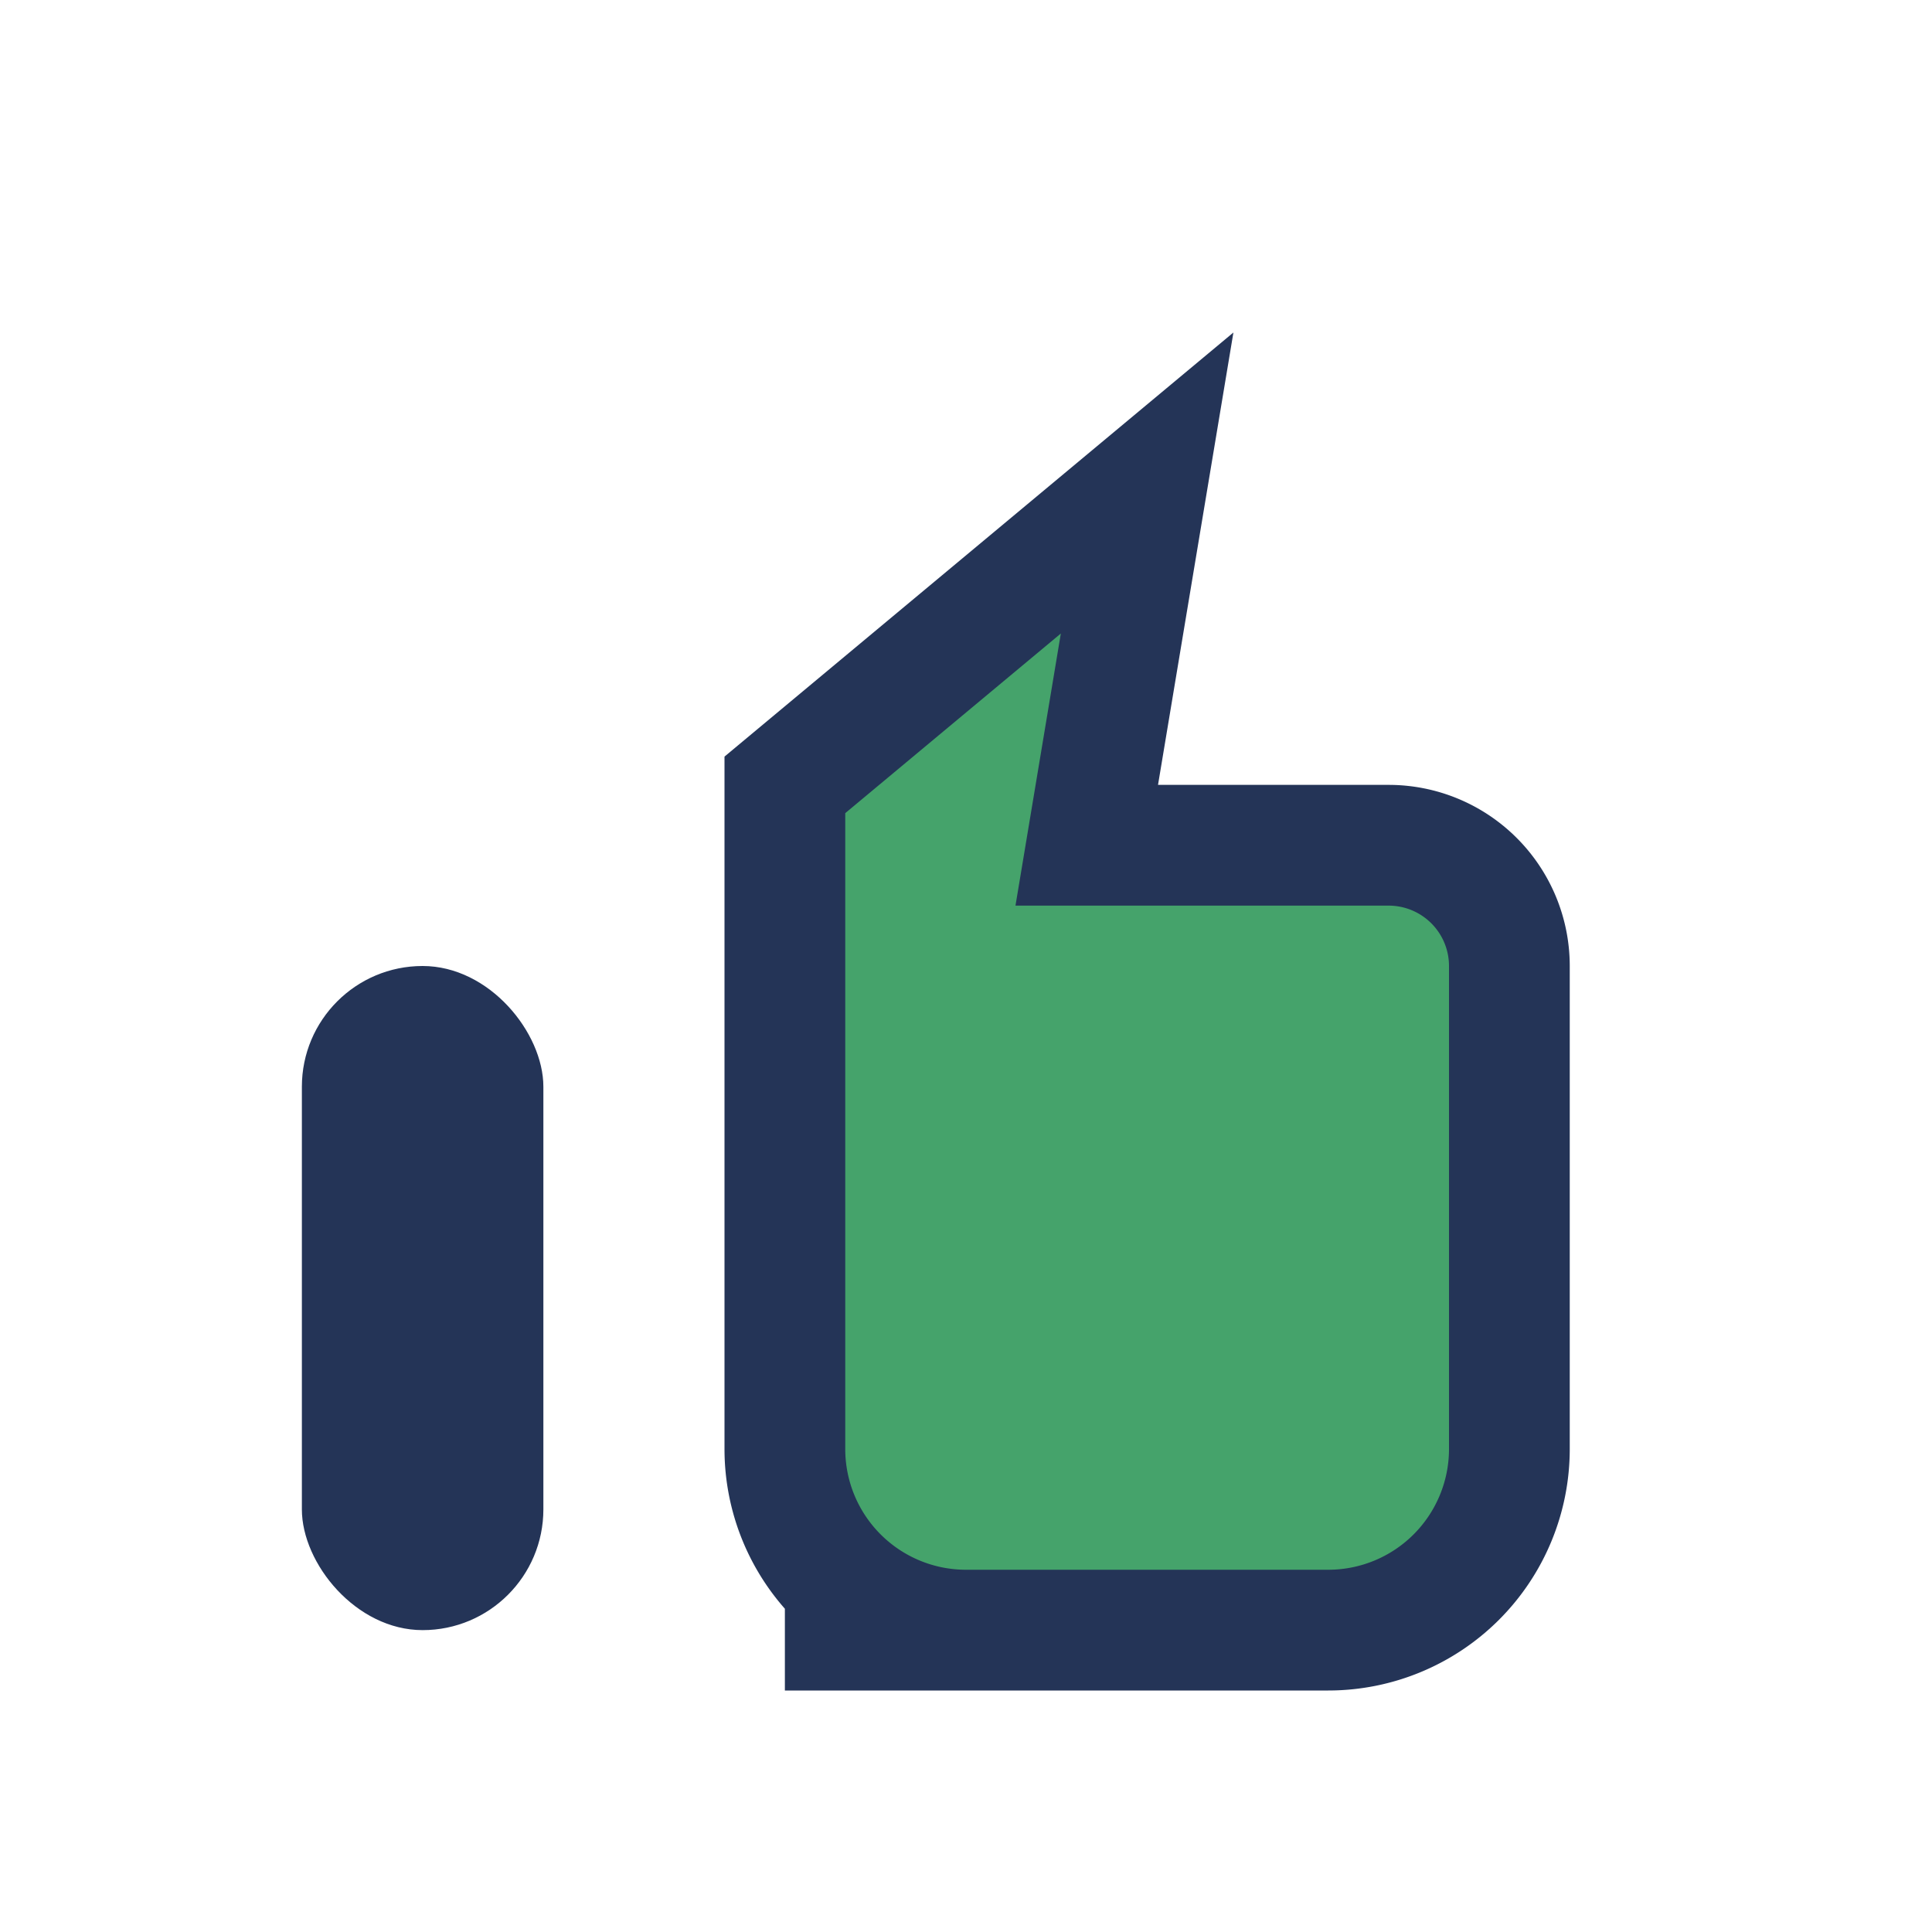 <?xml version="1.0" encoding="UTF-8"?>
<svg xmlns="http://www.w3.org/2000/svg" width="32" height="32" viewBox="0 0 32 32"><path d="M13 27h9a3 3 0 003-3v-8a2 2 0 00-2-2h-5l1-6-6 5v11a3 3 0 003 3z" fill="#45A36B" stroke="#243457" stroke-width="2"/><rect x="5" y="16" width="4" height="11" rx="2" fill="#243457"/></svg>